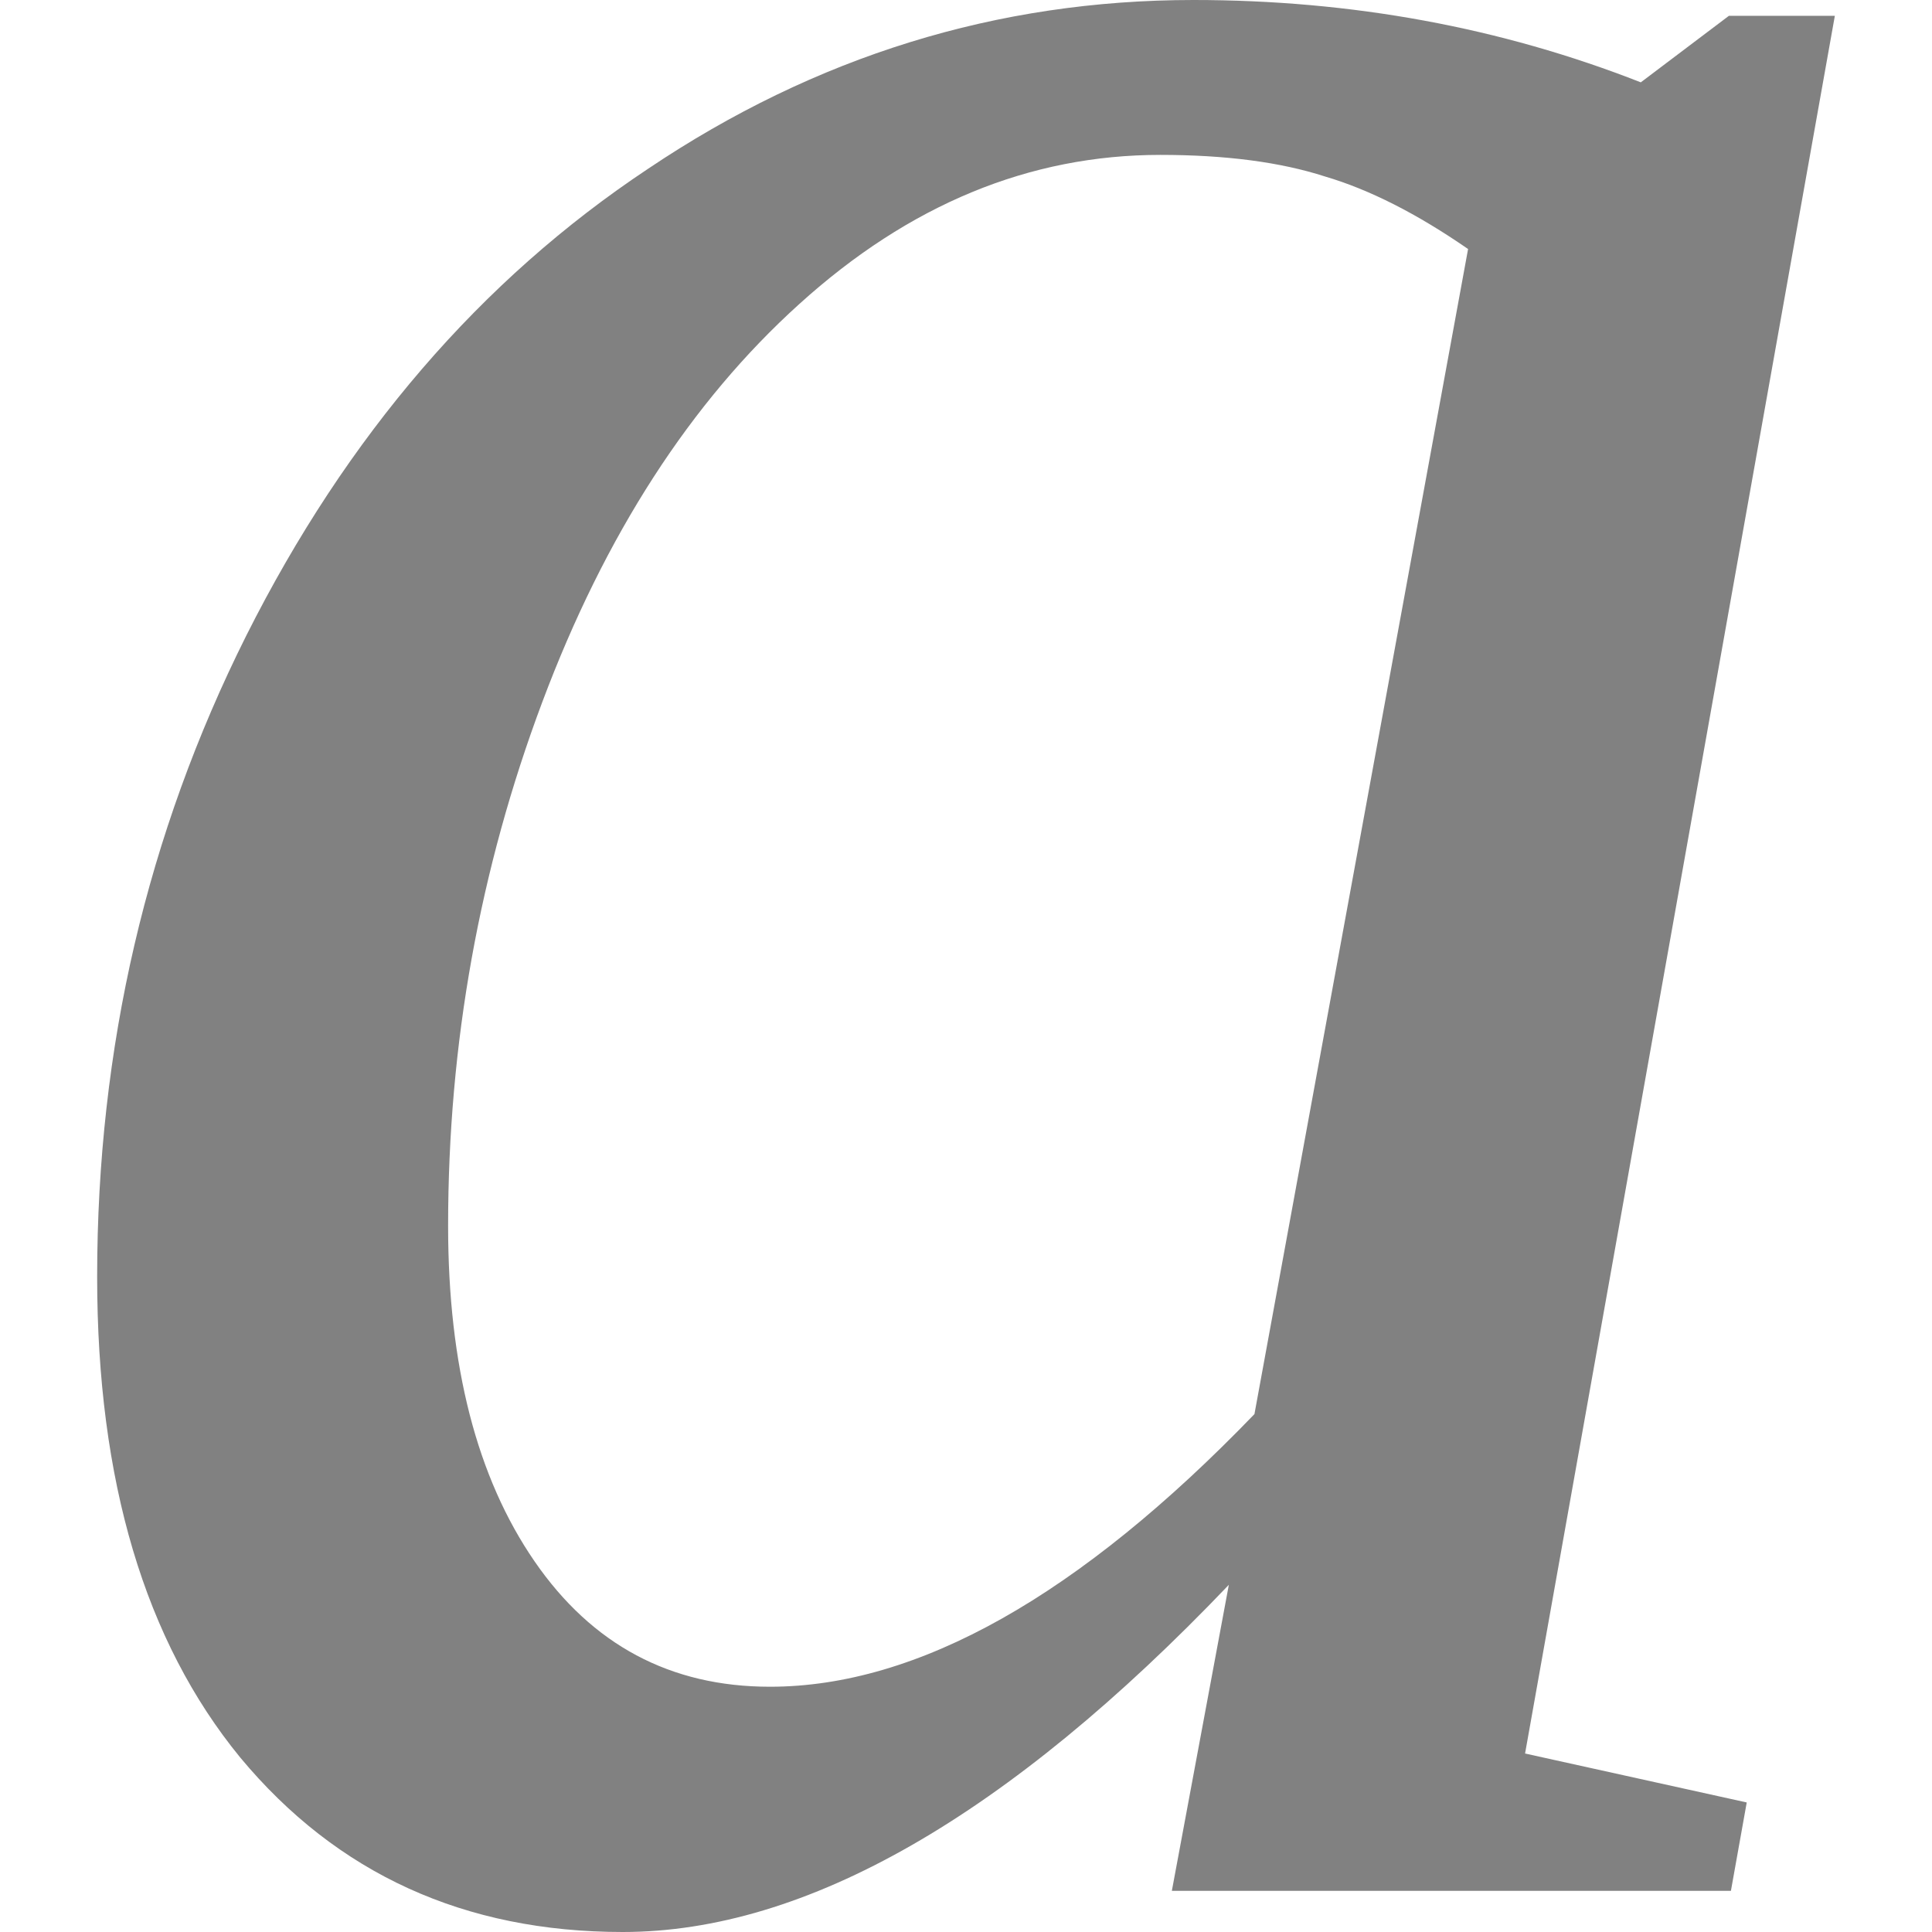<?xml version="1.0" encoding="UTF-8" standalone="no"?>
<svg
   xmlns:dc="http://purl.org/dc/elements/1.1/"
   xmlns:cc="http://creativecommons.org/ns#"
   xmlns:rdf="http://www.w3.org/1999/02/22-rdf-syntax-ns#"
   xmlns:svg="http://www.w3.org/2000/svg"
   xmlns="http://www.w3.org/2000/svg"
   xmlns:sodipodi="http://sodipodi.sourceforge.net/DTD/sodipodi-0.dtd"
   xmlns:inkscape="http://www.inkscape.org/namespaces/inkscape"
   version="1.1"
   id="svg6"
   sodipodi:docname="at21716.svg"
   width="7.696"
   height="7.696"
   inkscape:version="0.92.4 (5da689c313, 2019-01-14)">
  <defs
     id="defs10" />
  <sodipodi:namedview
     pagecolor="#ffffff"
     bordercolor="#666666"
     borderopacity="1"
     objecttolerance="10"
     gridtolerance="10"
     guidetolerance="10"
     inkscape:pageopacity="0"
     inkscape:pageshadow="2"
     inkscape:window-width="819"
     inkscape:window-height="480"
     id="namedview8"
     showgrid="false"
     fit-margin-top="0"
     fit-margin-left="0"
     fit-margin-right="0"
     fit-margin-bottom="0"
     inkscape:zoom="2.36"
     inkscape:cx="48.926"
     inkscape:cy="-41.366"
     inkscape:window-x="0"
     inkscape:window-y="0"
     inkscape:window-maximized="0"
     inkscape:current-layer="svg6" />
  <g
     style="fill:#818181"
     id="g4"
     transform="translate(-0.687,-0.938)">
    <path
       d="M 6.762,7.923 7.645,8.118 7.582,8.47 H 5.355 L 5.582,7.251 Q 4.262,8.634 3.168,8.634 2.222,8.634 1.644,7.939 1.074,7.243 1.074,6.024 1.074,4.657 1.668,3.47 2.269,2.274 3.269,1.61 q 1,-0.672 2.172,-0.672 0.946,0 1.782,0.328 L 7.574,1.001 H 7.996 Z M 6.535,1.93 Q 6.23,1.719 5.965,1.641 5.699,1.555 5.309,1.555 q -0.782,0 -1.438,0.594 -0.649,0.586 -1.024,1.586 -0.375,1 -0.375,2.086 0,0.836 0.344,1.336 0.344,0.5 0.938,0.5 0.883,0 1.93,-1.086 z"
       id="path2"
       inkscape:connector-curvature="0" />
  </g>
</svg>
